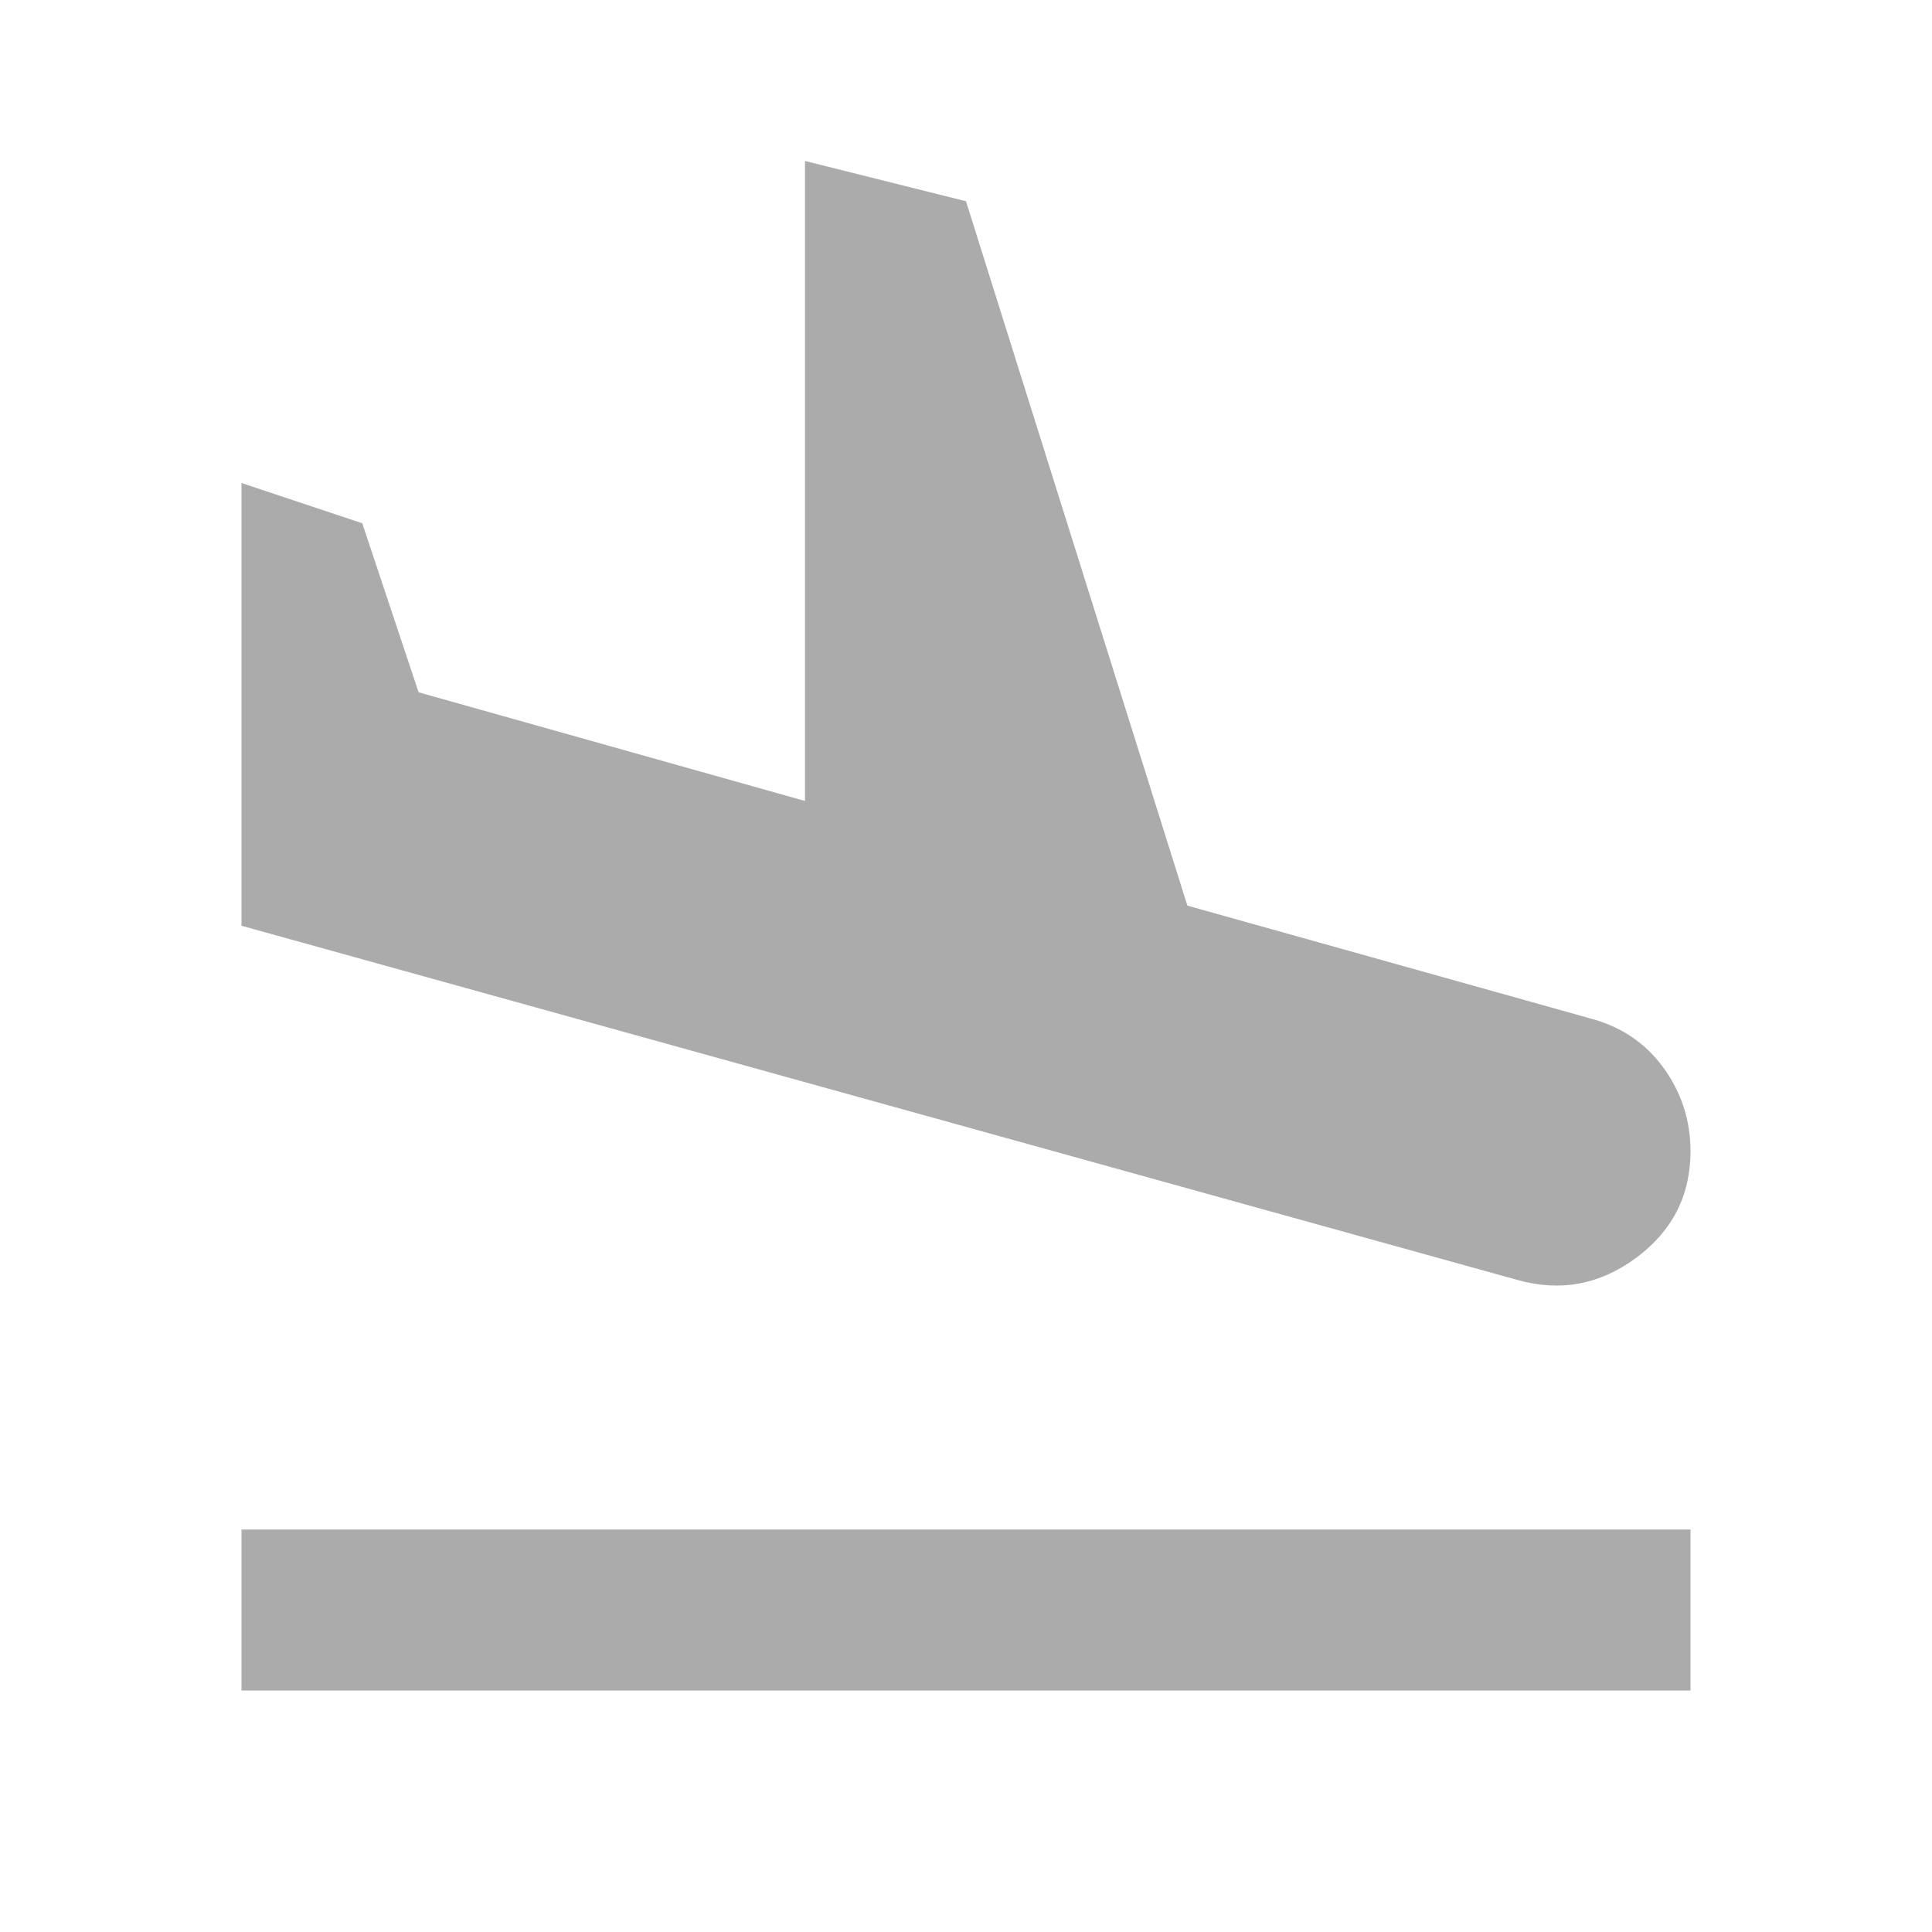 <svg width="24" height="24" viewBox="0 0 24 24" fill="none" xmlns="http://www.w3.org/2000/svg">
<g id="Icon">
<mask id="mask0_3891_27310" style="mask-type:alpha" maskUnits="userSpaceOnUse" x="0" y="0" width="24" height="24">
<rect id="Bounding box" width="24" height="24" fill="#D9D9D9"/>
</mask>
<g mask="url(#mask0_3891_27310)">
<path id="flight_land" d="M3 21V19H21V21H3ZM18.85 15.9L3 11.5V6L4.5 6.5L5.2 8.6L10 9.95V2L12 2.5L14.75 11.25L19.75 12.65C20.133 12.75 20.438 12.954 20.663 13.262C20.887 13.571 21 13.917 21 14.3C21 14.85 20.775 15.292 20.325 15.625C19.875 15.958 19.383 16.05 18.85 15.9Z" fill="#ABABAB"/>
</g>
</g>
</svg>

